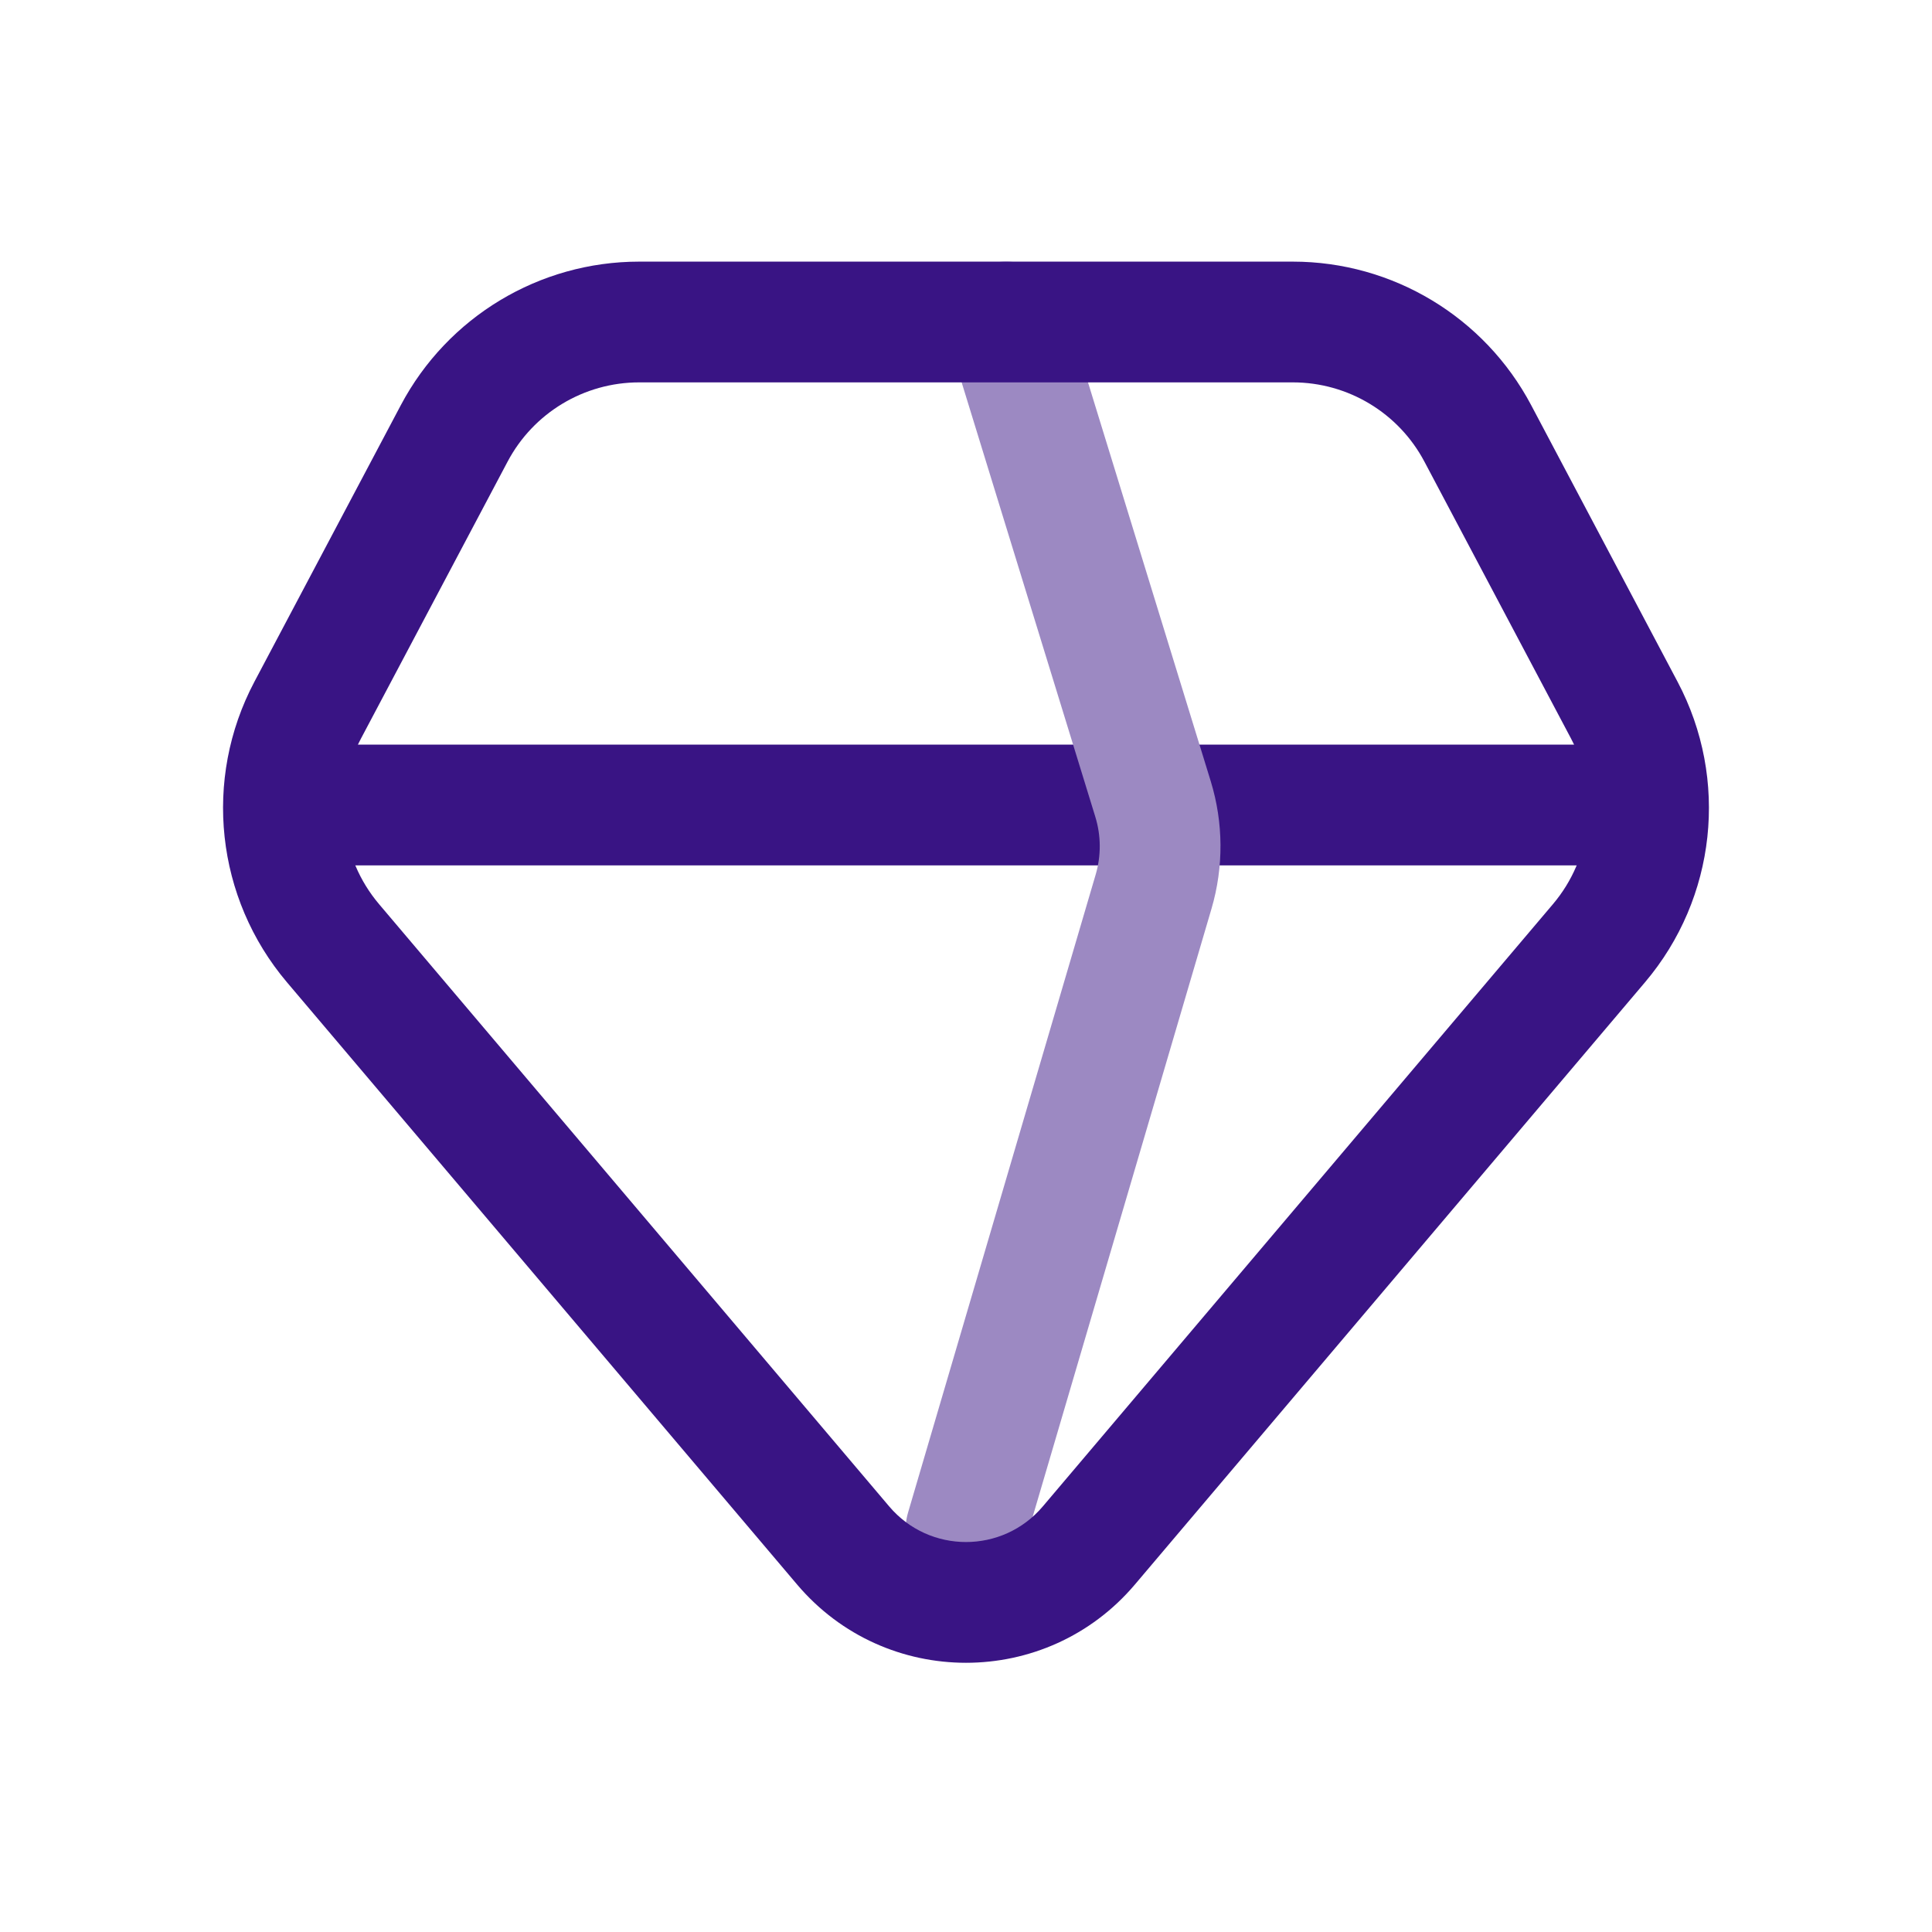 <svg width="48" height="48" viewBox="0 0 48 48" fill="none" xmlns="http://www.w3.org/2000/svg"><path fill-rule="evenodd" clip-rule="evenodd" d="M6.5 20C6.5 19.172 7.172 18.5 8 18.5H40C40.828 18.5 41.5 19.172 41.5 20C41.5 20.828 40.828 21.5 40 21.5H8C7.172 21.5 6.5 20.828 6.5 20Z" fill="#391484"/><path fill-rule="evenodd" clip-rule="evenodd" d="M24.559 6.566C25.351 6.323 26.19 6.767 26.434 7.559L30.08 19.408C30.397 20.44 30.404 21.542 30.099 22.578L25.439 38.423C25.205 39.218 24.372 39.673 23.577 39.439C22.782 39.205 22.327 38.371 22.561 37.577L27.221 21.731C27.36 21.261 27.357 20.76 27.212 20.291L23.566 8.441C23.323 7.649 23.767 6.81 24.559 6.566Z" fill="#9C89C2"/><path fill-rule="evenodd" clip-rule="evenodd" d="M9.959 10.065C11.121 7.872 13.399 6.5 15.881 6.5H32.119C34.601 6.5 36.879 7.872 38.041 10.065L41.679 16.939C42.961 19.359 42.64 22.315 40.87 24.404L28.197 39.366C26 41.96 22 41.96 19.803 39.366L7.129 24.404C5.36 22.315 5.039 19.359 6.32 16.939L9.959 10.065ZM15.881 9.5C14.51 9.5 13.252 10.258 12.611 11.469L8.972 18.342C8.264 19.679 8.441 21.311 9.419 22.465L22.092 37.427C23.091 38.606 24.909 38.606 25.908 37.427L38.581 22.465C39.559 21.311 39.736 19.679 39.028 18.342L35.389 11.469C34.748 10.258 33.49 9.5 32.119 9.5H15.881Z" fill="#391484"/></svg>